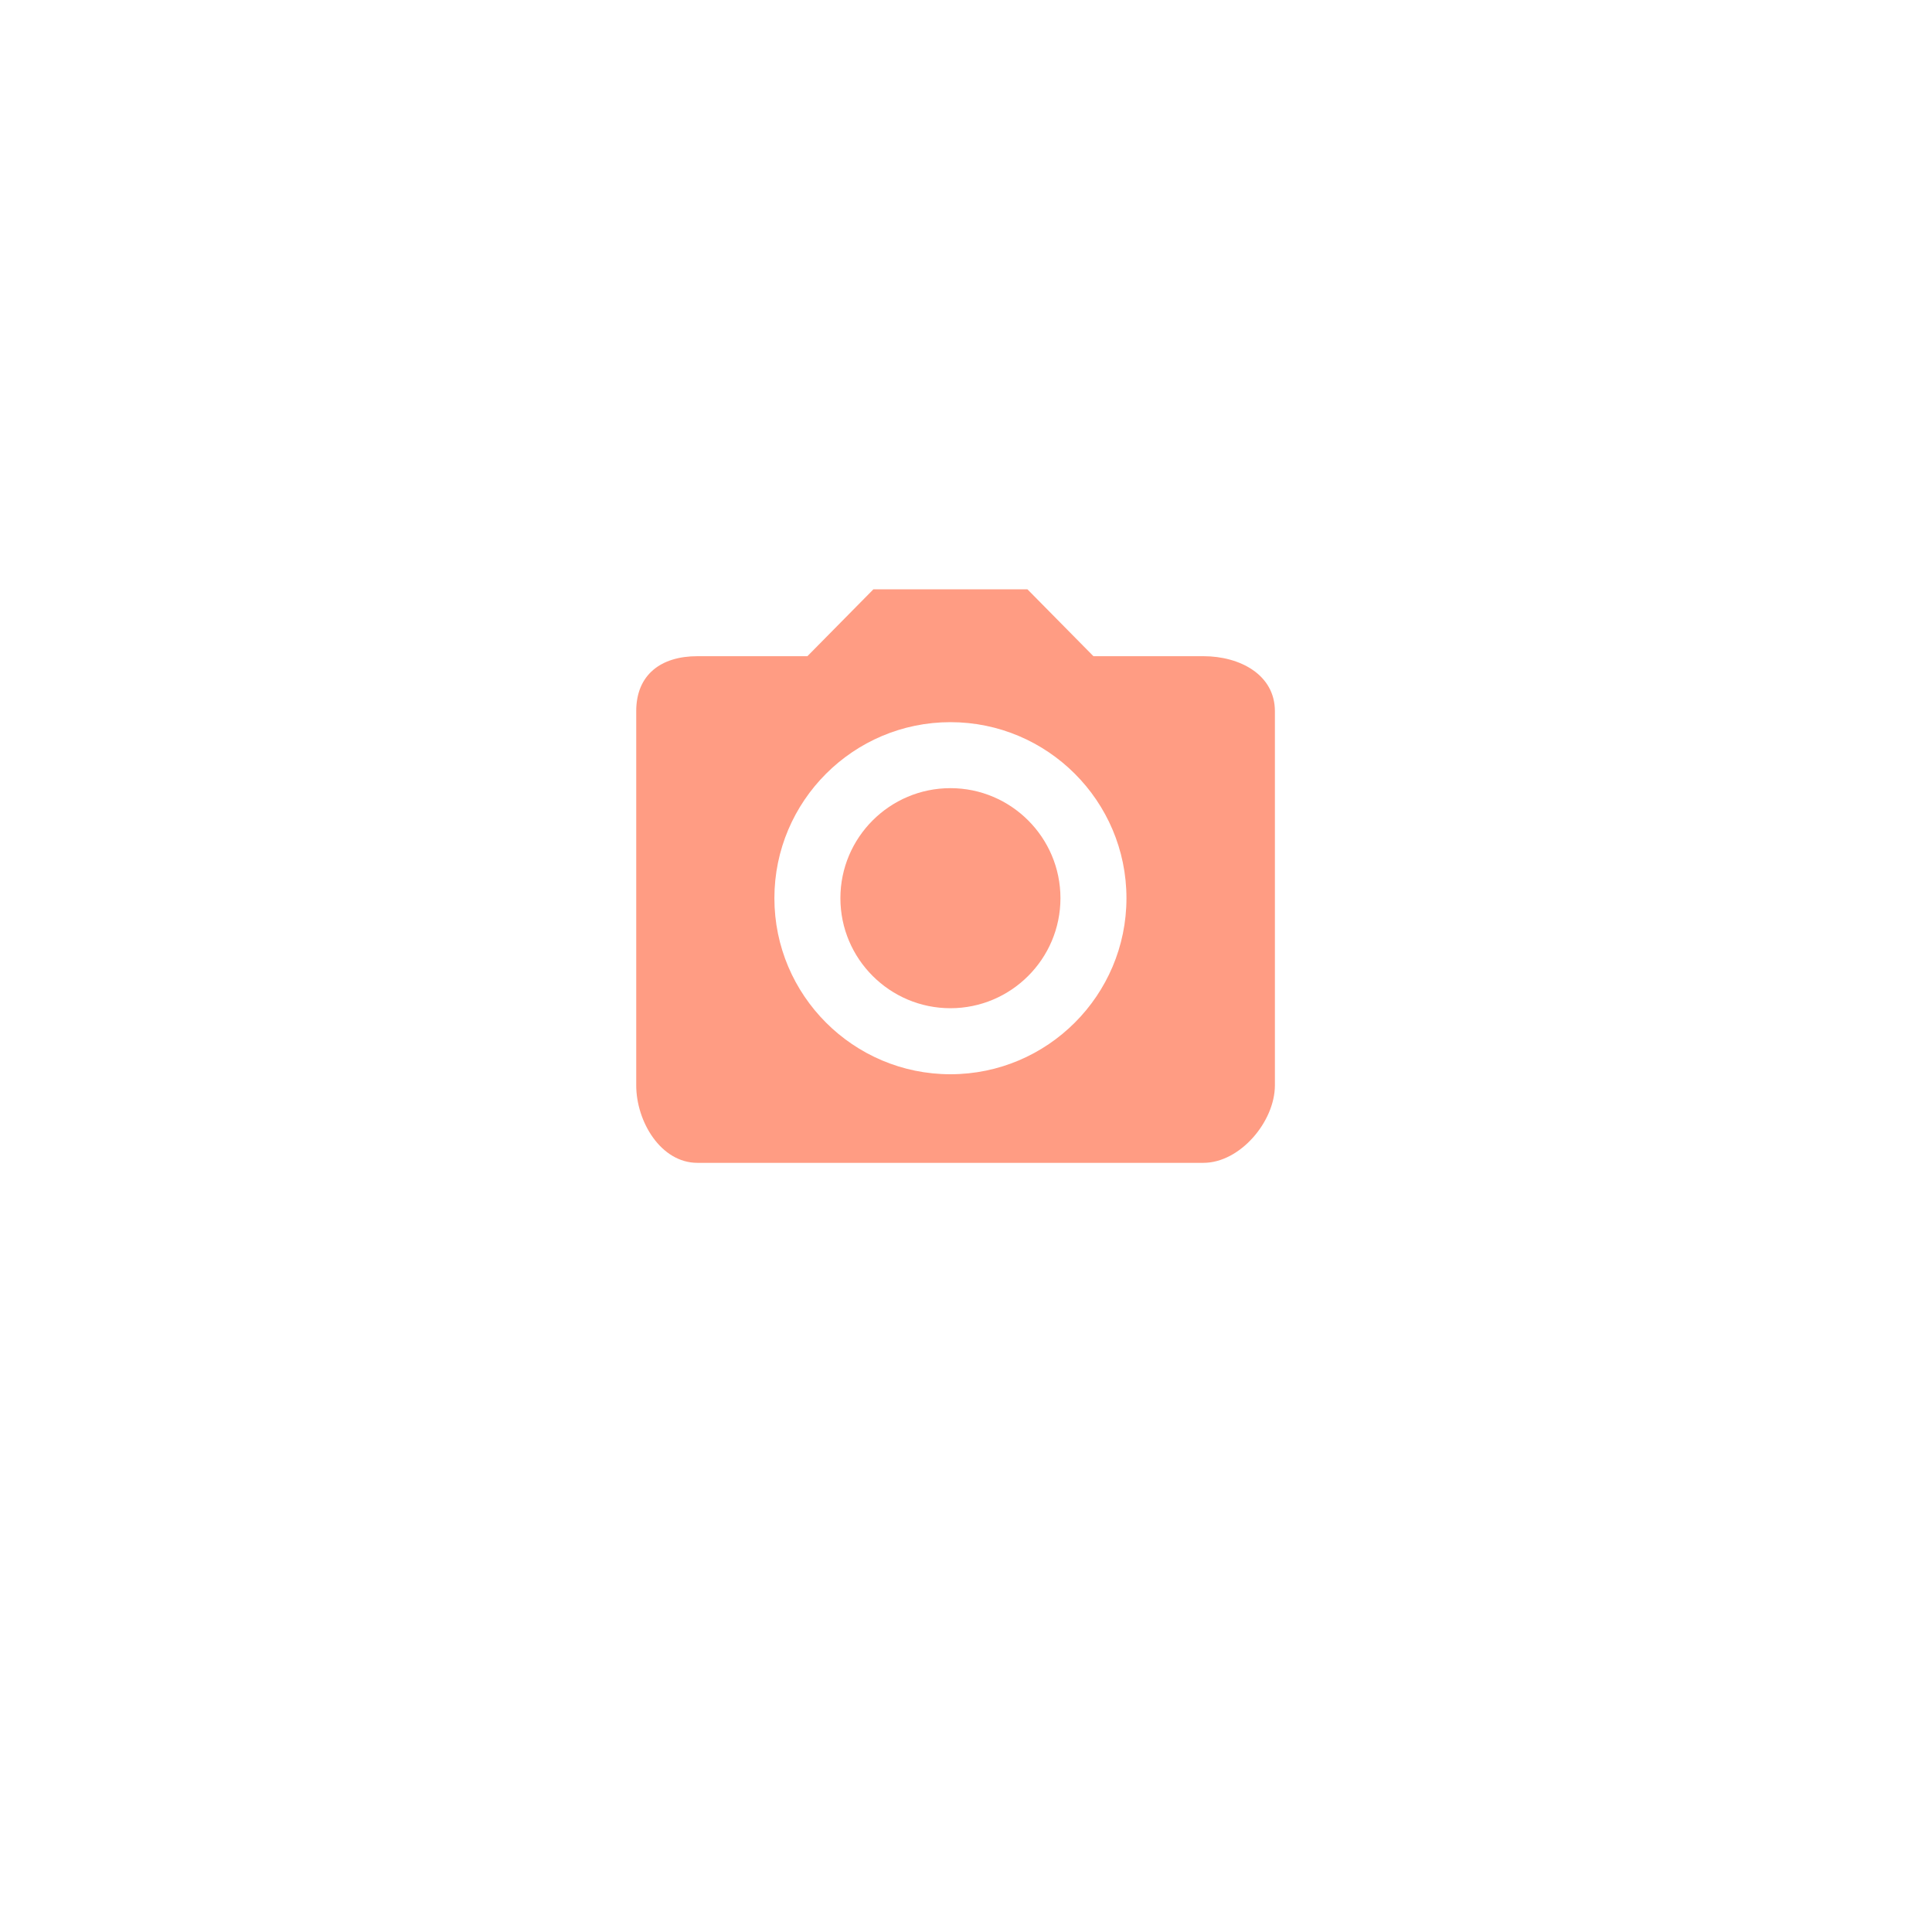 <svg fill="none" height="96" viewBox="0 0 97 96" width="97" xmlns="http://www.w3.org/2000/svg" xmlns:xlink="http://www.w3.org/1999/xlink"><filter id="a" color-interpolation-filters="sRGB" filterUnits="userSpaceOnUse" height="96" width="97" x="0" y="0"><feFlood flood-opacity="0" result="BackgroundImageFix"/><feColorMatrix in="SourceAlpha" result="hardAlpha" type="matrix" values="0 0 0 0 0 0 0 0 0 0 0 0 0 0 0 0 0 0 127 0"/><feOffset dy="4"/><feGaussianBlur stdDeviation="9"/><feComposite in2="hardAlpha" operator="out"/><feColorMatrix type="matrix" values="0 0 0 0 0.867 0 0 0 0 0.78 0 0 0 0 0.758 0 0 0 1 0"/><feBlend in2="BackgroundImageFix" mode="normal" result="effect1_dropShadow_1161_1616"/><feBlend in="SourceGraphic" in2="effect1_dropShadow_1161_1616" mode="normal" result="shape"/></filter><g filter="url(#a)"><rect fill="#fff" height="60" rx="20" width="61" x="18" y="14"/></g><g fill="#ff9c83"><path d="m47.718 39.569c-3.046 0-5.524 2.477-5.524 5.524 0 3.045 2.478 5.524 5.524 5.524 3.046 0 5.524-2.479 5.524-5.524 0-3.047-2.478-5.524-5.524-5.524z"/><path d="m60.422 32.944h-5.524l-3.314-3.358h-7.733l-3.314 3.358h-5.524c-1.831 0-3.07.93-3.07 2.76v18.781c0 1.83 1.24 3.895 3.07 3.895h25.409c1.831 0 3.587-2.065 3.587-3.895v-18.781c0-1.83-1.756-2.76-3.587-2.76zm-12.704 20.988c-4.873 0-8.838-3.966-8.838-8.838 0-4.874 3.965-8.838 8.838-8.838 4.873 0 8.838 3.964 8.838 8.838 0 4.872-3.965 8.838-8.838 8.838z"/></g></svg>